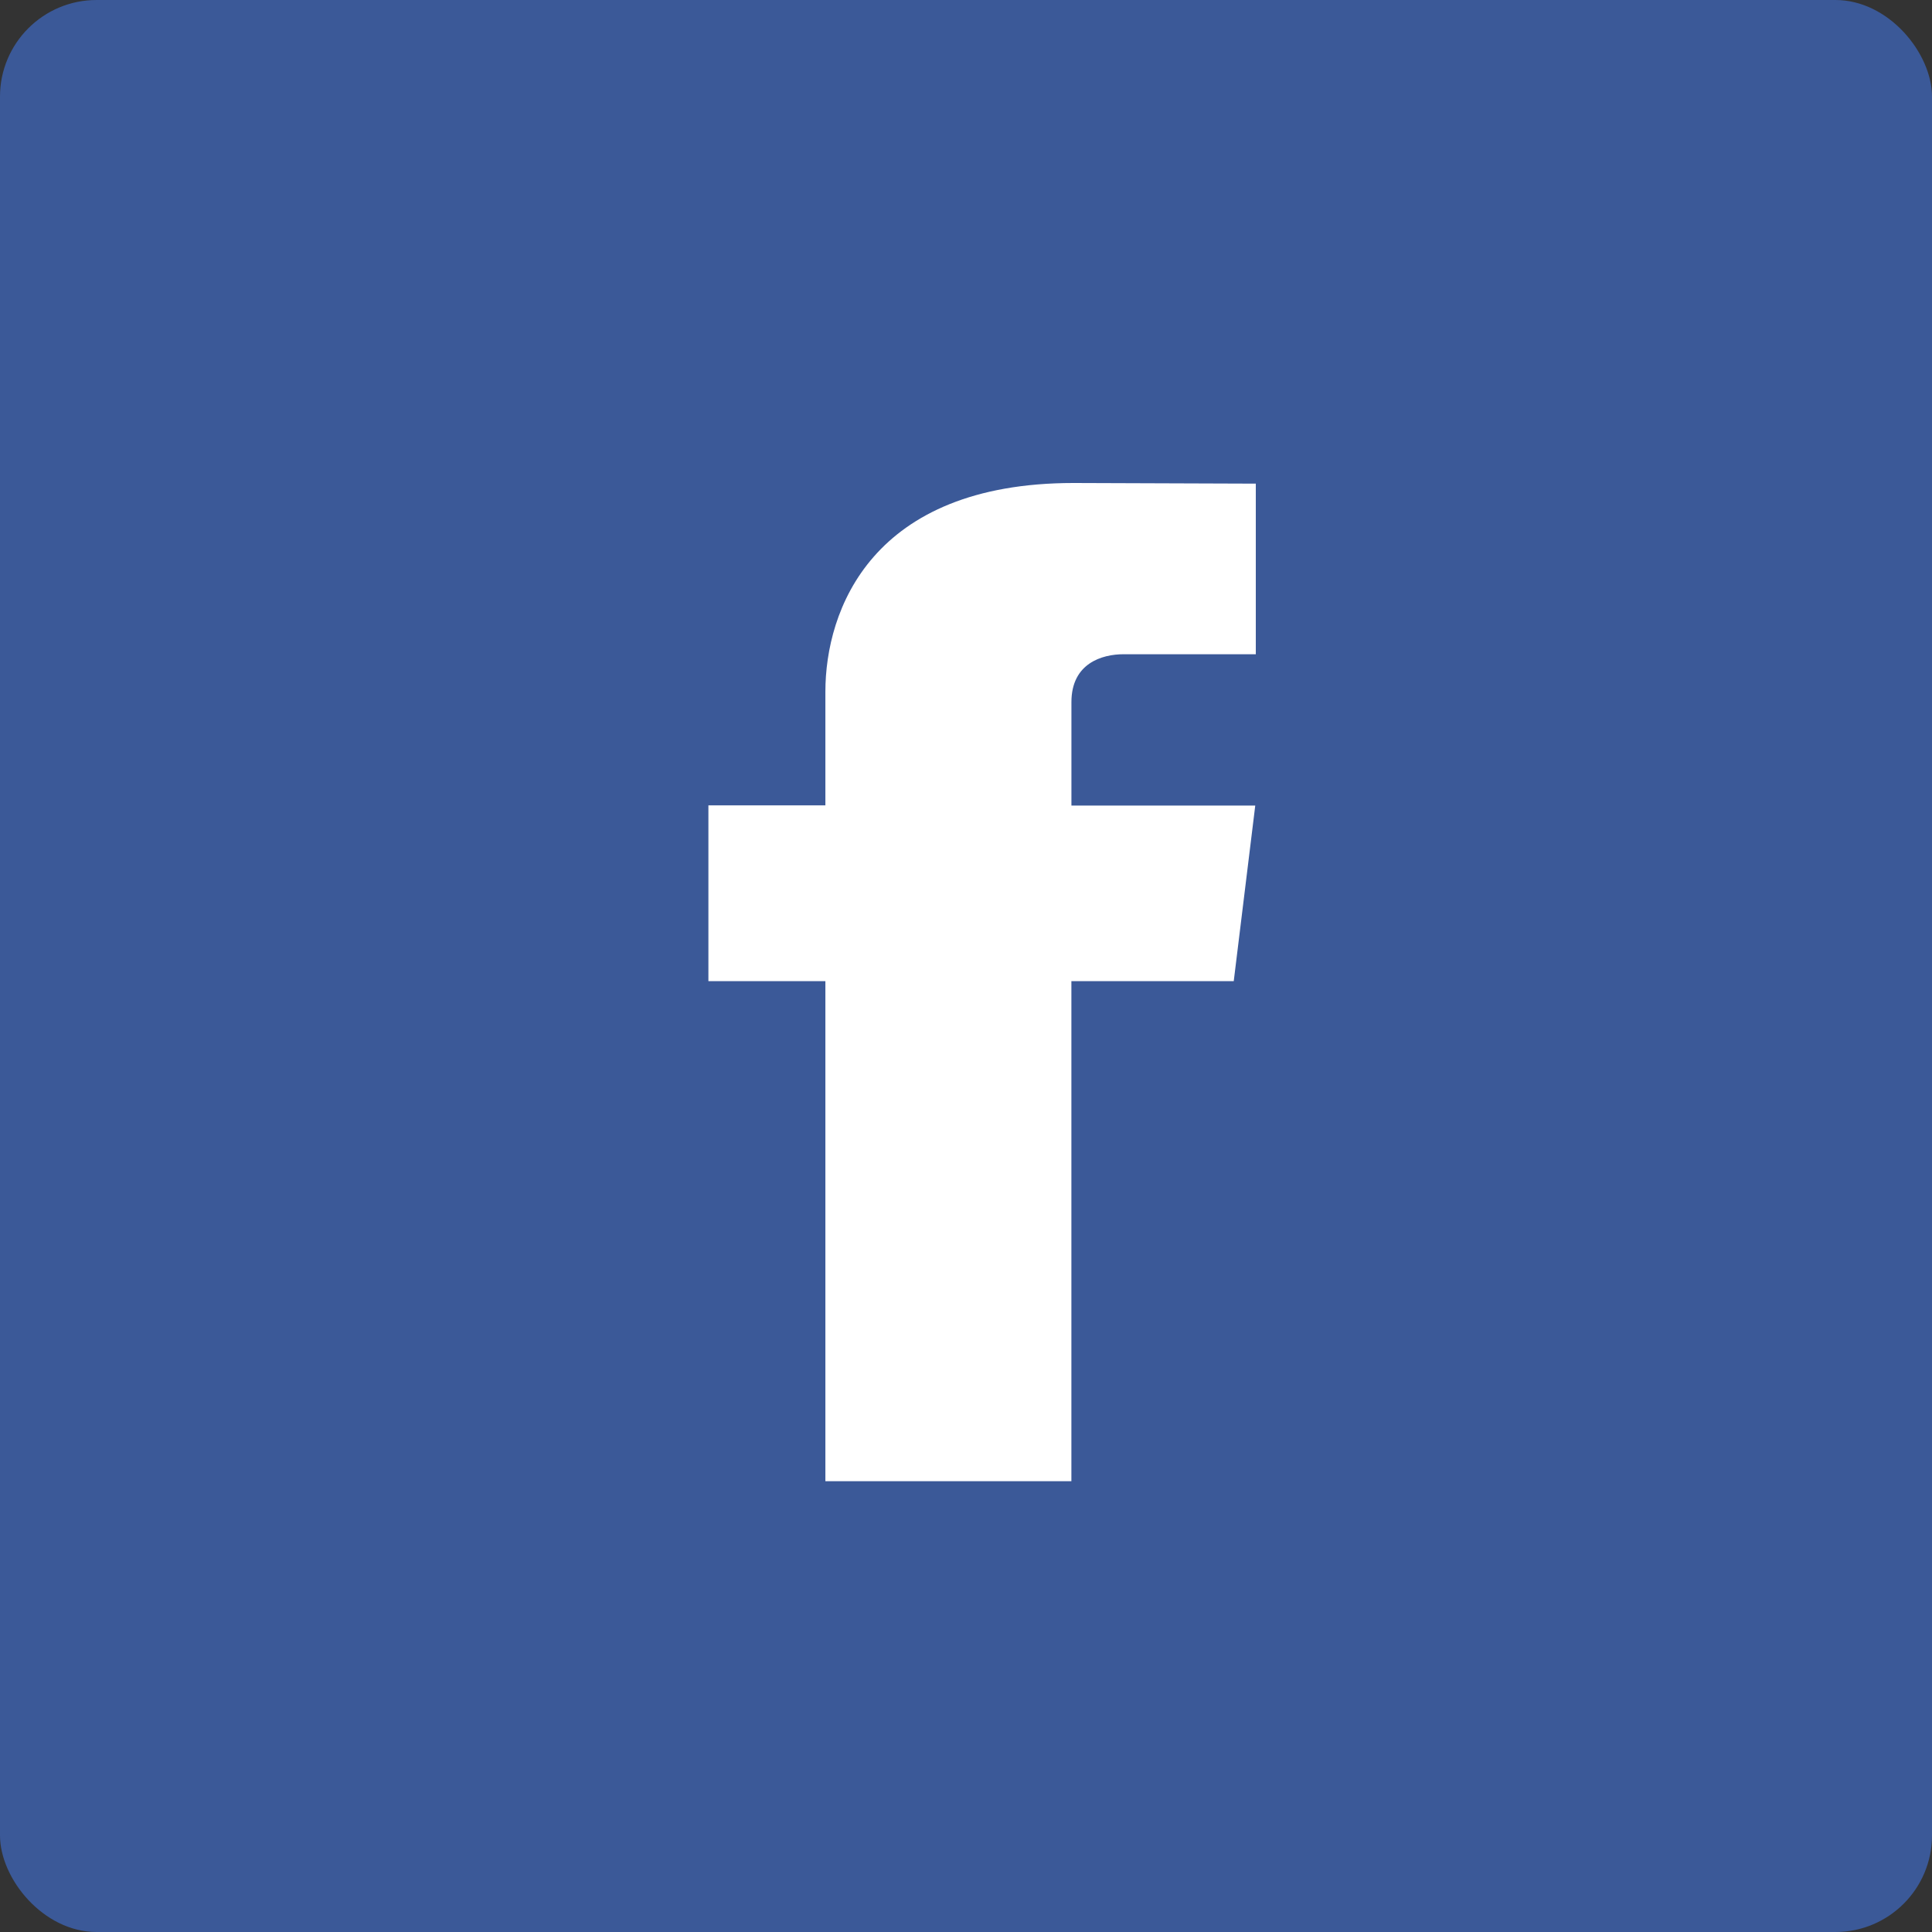 <svg xmlns="http://www.w3.org/2000/svg" width="60" height="60"><rect width="100%" height="100%" fill="#333333" stroke="none"/><g fill="none" fill-rule="evenodd"><rect width="60" height="60" fill="#3B5998" rx="3"/><path fill="#FFF" fill-rule="nonzero" d="M38.315 30.47h-5.042V46h-7.64V30.47H22v-5.458h3.633v-3.531c0-2.526 1.428-6.481 7.708-6.481l5.659.02v5.298h-4.106c-.673 0-1.62.283-1.62 1.487v3.212h5.709l-.668 5.453z"/></g></svg>